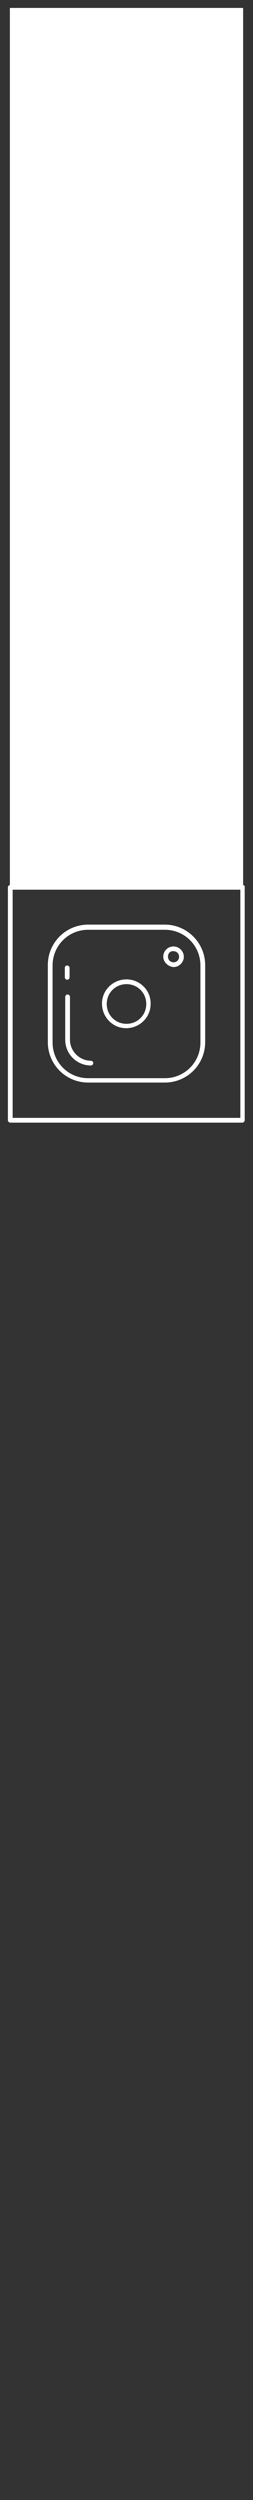 <?xml version="1.0" encoding="utf-8"?>
<!-- Generator: Adobe Illustrator 22.1.0, SVG Export Plug-In . SVG Version: 6.00 Build 0)  -->
<svg version="1.1" id="Capa_1" xmlns="http://www.w3.org/2000/svg" xmlns:xlink="http://www.w3.org/1999/xlink" x="0px" y="0px"
	 viewBox="0 0 64 630" style="enable-background:new 0 0 64 630;" xml:space="preserve">
<rect x="0" y="0" width="64" height="630" fill="#333333" stroke="none"/>
<style type="text/css">
	.st0{fill:#FFFFFF;}
</style>
<title>SocialMedia_tlc_instagram</title>
<g id="Capa_1-2">
	<path class="st0" d="M61.4,223H2.6c-0.3,0-0.6,0.3-0.6,0.6c0,0,0,0,0,0v58.7c0,0.3,0.3,0.6,0.6,0.6c0,0,0,0,0,0h58.7
		c0.3,0,0.6-0.3,0.6-0.6l0,0v-58.7C62,223.3,61.7,223,61.4,223L61.4,223L61.4,223z M60.8,281.7H3.2v-57.5h57.6V281.7z"/>
	<path class="st0" d="M22.3,272.8h19.4c5.6,0,10.2-4.5,10.2-10.2v-19.4c0-5.6-4.6-10.2-10.2-10.2H22.3c-5.6,0-10.2,4.5-10.2,10.2
		v19.4C12.1,268.3,16.7,272.8,22.3,272.8z M13.3,243.3c0-5,4-9,9-9h19.4c5,0,9,4,9,9v19.4c0,5-4,9-9,9H22.3c-5,0-9-4-9-9V243.3z"/>
	<path class="st0" d="M43.9,243.7c1.4,0,2.6-1.2,2.6-2.6c0-1.4-1.2-2.6-2.6-2.6c-1.4,0-2.6,1.1-2.6,2.6
		C41.3,242.4,42.5,243.6,43.9,243.7L43.9,243.7z M43.9,239.7c0.8,0,1.4,0.6,1.4,1.4c0,0.8-0.6,1.4-1.4,1.4c-0.8,0-1.4-0.6-1.4-1.4
		c0,0,0-0.1,0-0.1C42.5,240.2,43.1,239.6,43.9,239.7L43.9,239.7z"/>
	<path class="st0" d="M23,268.5c0.3,0,0.6-0.3,0.6-0.6l0,0c0-0.3-0.3-0.6-0.6-0.6c0,0,0,0,0,0c-2.9,0-5.3-2.4-5.3-5.3v-10.8
		c0-0.3-0.3-0.6-0.6-0.6c0,0,0,0,0,0c-0.3,0-0.6,0.3-0.6,0.6c0,0,0,0,0,0V262C16.5,265.6,19.4,268.5,23,268.5L23,268.5z"/>
	<path class="st0" d="M17,246.9c0.3,0,0.6-0.3,0.6-0.6l0,0v-2.4c0-0.3-0.3-0.6-0.6-0.6c0,0,0,0,0,0c-0.3,0-0.6,0.2-0.6,0.6
		c0,0,0,0,0,0v2.4C16.4,246.6,16.7,246.9,17,246.9C17,246.9,17,246.9,17,246.9z"/>
	<path class="st0" d="M32,246.8c-3.4,0-6.2,2.7-6.2,6.1c0,3.4,2.7,6.2,6.1,6.2c3.4,0,6.2-2.7,6.2-6.1c0,0,0,0,0,0
		C38.2,249.6,35.4,246.8,32,246.8z M32,258c-2.8,0-5-2.2-5-5s2.2-5,5-5s5,2.2,5,5S34.8,258,32,258z"/>
	<rect x="2.5" y="2" class="st0" width="59" height="221"/>
</g>
</svg>
